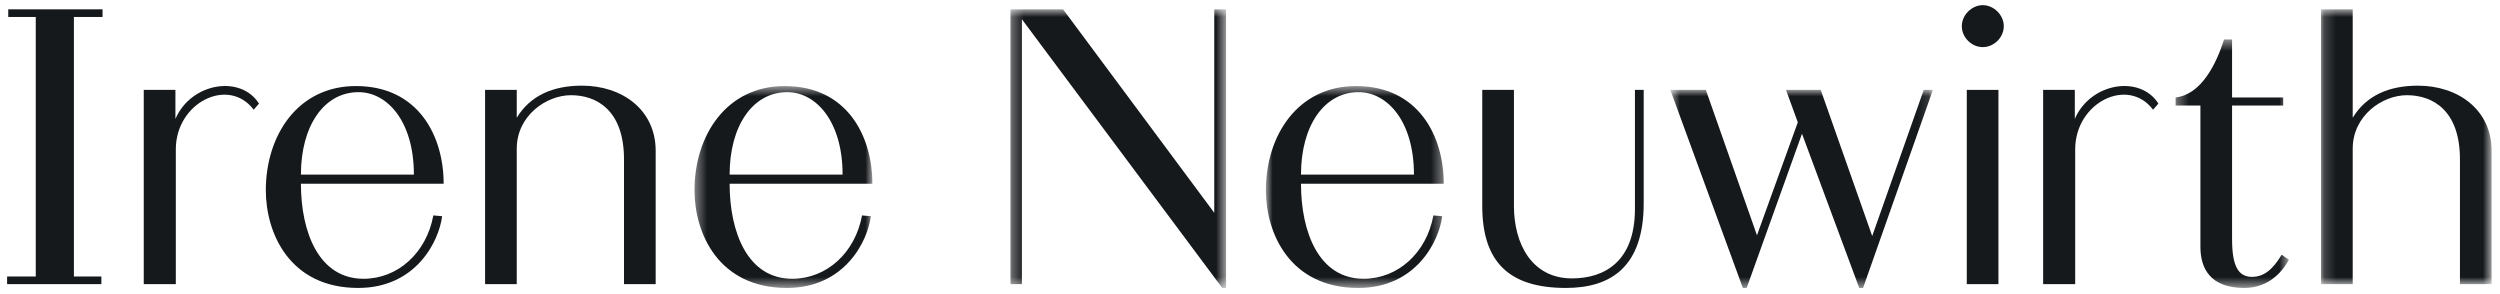 <?xml version="1.0" encoding="UTF-8"?> <svg xmlns="http://www.w3.org/2000/svg" width="221" height="26" viewBox="0 0 221 26" fill="none"><path fill-rule="evenodd" clip-rule="evenodd" d="M173.863 25.118H176.662V7.946H173.863V25.118Z" fill="#16191c"></path><path fill-rule="evenodd" clip-rule="evenodd" d="M0.73 0.825V1.5H3.161V24.442H0.629V25.117H8.962V24.442H6.533V1.5H9.065V0.825H0.73Z" fill="#16191c"></path><path fill-rule="evenodd" clip-rule="evenodd" d="M15.507 10.51V7.946H12.707V25.117H15.542V13.209C15.542 9.026 20.23 6.765 22.424 9.699L22.897 9.159C21.278 6.595 16.892 7.305 15.507 10.51Z" fill="#16191c"></path><path fill-rule="evenodd" clip-rule="evenodd" d="M51.45 7.572C48.92 7.572 46.896 8.416 45.681 10.407V7.945H42.881V25.117H45.681V13.139C45.681 10.237 48.28 8.416 50.474 8.416C52.766 8.416 55.162 9.766 55.162 14.085V25.117H57.962V13.342C57.962 9.666 54.96 7.572 51.45 7.572Z" fill="#16191c"></path><mask id="mask0_13894_166252" style="mask-type:alpha" maskUnits="userSpaceOnUse" x="61" y="7" width="17" height="19"><path d="M61.395 7.607H77.118V25.455H61.395V7.607Z" fill="#16191c"></path></mask><g mask="url(#mask0_13894_166252)"><path fill-rule="evenodd" clip-rule="evenodd" d="M69.593 8.147C72.121 8.147 74.484 10.711 74.484 15.433H64.499C64.499 11.15 66.522 8.147 69.593 8.147ZM76.981 19.113L76.204 19.043C75.599 22.35 73.067 24.644 70.032 24.644C66.082 24.644 64.499 20.527 64.499 16.244H77.118C77.118 12.028 74.891 7.607 69.358 7.607C64.228 7.607 61.395 11.958 61.395 16.816C61.395 20.631 63.519 25.455 69.558 25.455C74.686 25.455 76.713 21.304 76.981 19.113Z" fill="#16191c"></path></g><mask id="mask1_13894_166252" style="mask-type:alpha" maskUnits="userSpaceOnUse" x="89" y="0" width="20" height="26"><path d="M89.322 0.825H108.384V25.455H89.322V0.825Z" fill="#16191c"></path></mask><g mask="url(#mask1_13894_166252)"><path fill-rule="evenodd" clip-rule="evenodd" d="M108.384 25.455V0.825H107.34V18.808L93.978 0.825H89.322V25.117H90.336V1.703L108.048 25.455H108.384Z" fill="#16191c"></path></g><path fill-rule="evenodd" clip-rule="evenodd" d="M26.602 15.433C26.602 11.15 28.626 8.147 31.694 8.147C34.225 8.147 36.587 10.711 36.587 15.433H26.602ZM31.46 7.607C26.33 7.607 23.498 11.957 23.498 16.816C23.498 20.631 25.622 25.454 31.661 25.454C36.79 25.454 38.813 21.304 39.083 19.113L38.308 19.042C37.7 22.35 35.171 24.644 32.134 24.644C28.186 24.644 26.602 20.527 26.602 16.244H39.219C39.219 12.028 36.992 7.607 31.46 7.607Z" fill="#16191c"></path><mask id="mask2_13894_166252" style="mask-type:alpha" maskUnits="userSpaceOnUse" x="111" y="7" width="17" height="19"><path d="M111.904 7.607H127.627V25.455H111.904V7.607Z" fill="#16191c"></path></mask><g mask="url(#mask2_13894_166252)"><path fill-rule="evenodd" clip-rule="evenodd" d="M120.102 8.147C122.631 8.147 124.993 10.711 124.993 15.433H115.008C115.008 11.15 117.032 8.147 120.102 8.147ZM126.714 19.043C126.108 22.35 123.577 24.644 120.539 24.644C116.592 24.644 115.008 20.527 115.008 16.244H127.627C127.627 12.028 125.398 7.607 119.867 7.607C114.736 7.607 111.904 11.958 111.904 16.816C111.904 20.631 114.03 25.455 120.069 25.455C125.196 25.455 127.22 21.304 127.49 19.113L126.714 19.043Z" fill="#16191c"></path></g><path fill-rule="evenodd" clip-rule="evenodd" d="M145.303 17.964V7.944H144.528V18.47C144.528 23.125 141.828 24.61 138.959 24.61C135.451 24.61 133.832 21.607 133.832 18.199V7.944H131.031V18.199C131.031 23.125 133.36 25.454 138.421 25.454C142.436 25.454 145.303 23.564 145.303 17.964Z" fill="#16191c"></path><mask id="mask3_13894_166252" style="mask-type:alpha" maskUnits="userSpaceOnUse" x="147" y="7" width="24" height="19"><path d="M147.656 7.945H170.869V25.455H147.656V7.945Z" fill="#16191c"></path></mask><g mask="url(#mask3_13894_166252)"><path fill-rule="evenodd" clip-rule="evenodd" d="M165.503 20.865L160.95 7.945H157.88L158.926 10.812L155.316 20.799L150.795 7.945H147.656L154.068 25.455H154.405L159.296 11.823L164.357 25.455H164.695L170.869 7.945H170.059L165.503 20.865Z" fill="#16191c"></path></g><path fill-rule="evenodd" clip-rule="evenodd" d="M175.279 0.455C174.301 0.455 173.424 1.331 173.424 2.311C173.424 3.322 174.301 4.165 175.279 4.165C176.258 4.165 177.135 3.322 177.135 2.311C177.135 1.331 176.258 0.455 175.279 0.455Z" fill="#16191c"></path><path fill-rule="evenodd" clip-rule="evenodd" d="M183.414 10.51V7.946H180.613V25.117H183.447V13.209C183.447 9.026 188.136 6.765 190.329 9.699L190.804 9.159C189.184 6.595 184.797 7.305 183.414 10.51Z" fill="#16191c"></path><mask id="mask4_13894_166252" style="mask-type:alpha" maskUnits="userSpaceOnUse" x="192" y="3" width="11" height="23"><path d="M192.322 3.49H202.341V25.455H192.322V3.49Z" fill="#16191c"></path></mask><g mask="url(#mask4_13894_166252)"><path fill-rule="evenodd" clip-rule="evenodd" d="M199.069 24.476C197.856 24.476 197.315 23.498 197.315 21.136V9.329H201.836V8.618H197.315V3.49H196.607C195.932 5.616 194.616 8.35 192.322 8.618V9.329H194.516V21.812C194.516 23.733 195.392 25.455 198.394 25.455C199.88 25.455 201.363 24.745 202.341 22.957L201.701 22.518C200.925 23.801 200.15 24.476 199.069 24.476Z" fill="#16191c"></path></g><mask id="mask5_13894_166252" style="mask-type:alpha" maskUnits="userSpaceOnUse" x="205" y="0" width="16" height="26"><path d="M205.18 0.825H220.258V25.117H205.18V0.825Z" fill="#16191c"></path></mask><g mask="url(#mask5_13894_166252)"><path fill-rule="evenodd" clip-rule="evenodd" d="M213.749 7.573C211.219 7.573 209.193 8.416 207.98 10.407V0.825H205.18V25.117H207.98V13.139C207.98 10.237 210.577 8.416 212.769 8.416C215.064 8.416 217.459 9.766 217.459 14.085V25.117H220.259V13.342C220.259 9.666 217.256 7.573 213.749 7.573Z" fill="#16191c"></path></g></svg> 